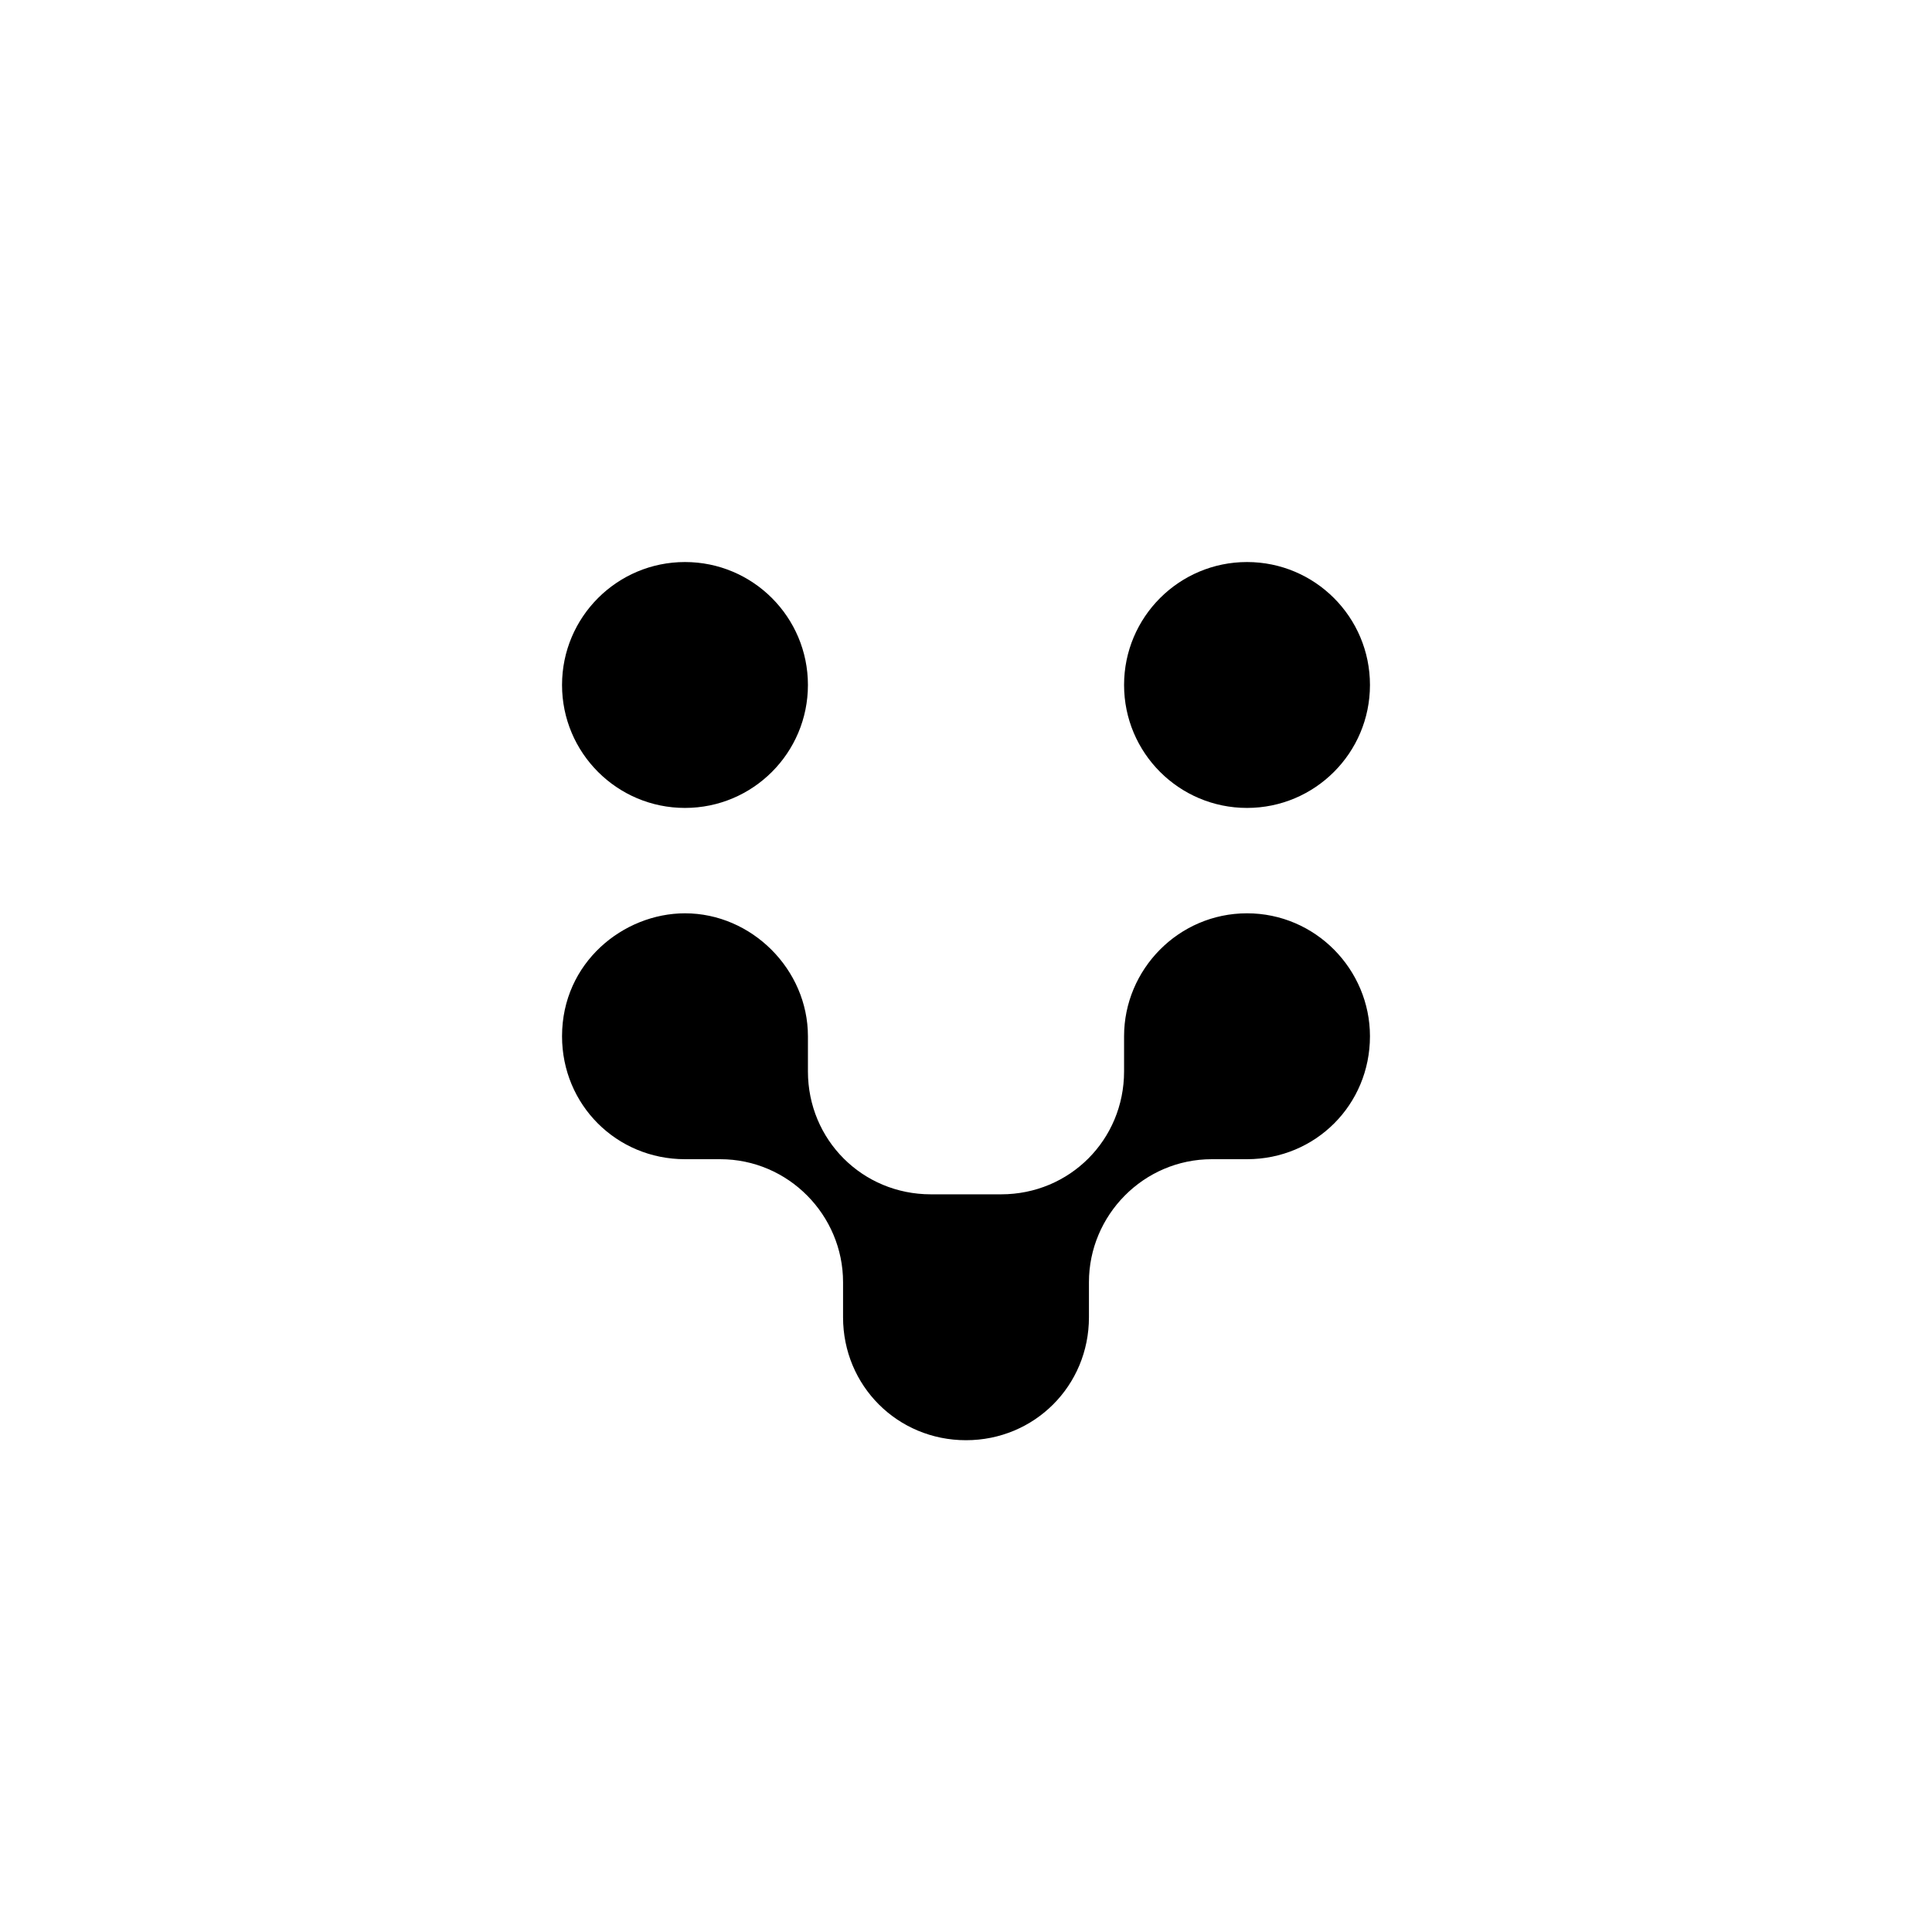<?xml version="1.0" encoding="UTF-8"?>
<svg id="Pictogram" xmlns="http://www.w3.org/2000/svg" viewBox="0 0 55 55">
  <circle cx="19.5" cy="19.5" r="3.5"/>
  <circle cx="35.5" cy="19.5" r="3.5"/>
  <path d="M35.5,26c-1.95,0-3.5,1.6-3.5,3.5v1c0,1.95-1.55,3.5-3.5,3.5h-2c-1.95,0-3.5-1.55-3.5-3.5v-1c0-1.9-1.6-3.5-3.5-3.5-1.75,0-3.5,1.4-3.5,3.5,0,1.95,1.55,3.5,3.5,3.5h1c1.95,0,3.5,1.6,3.5,3.5v1c0,1.95,1.55,3.5,3.5,3.5s3.5-1.55,3.5-3.5v-1c0-1.9,1.55-3.5,3.5-3.5h1c1.95,0,3.5-1.55,3.5-3.5,0-1.9-1.55-3.5-3.5-3.5Z"/>
</svg>
